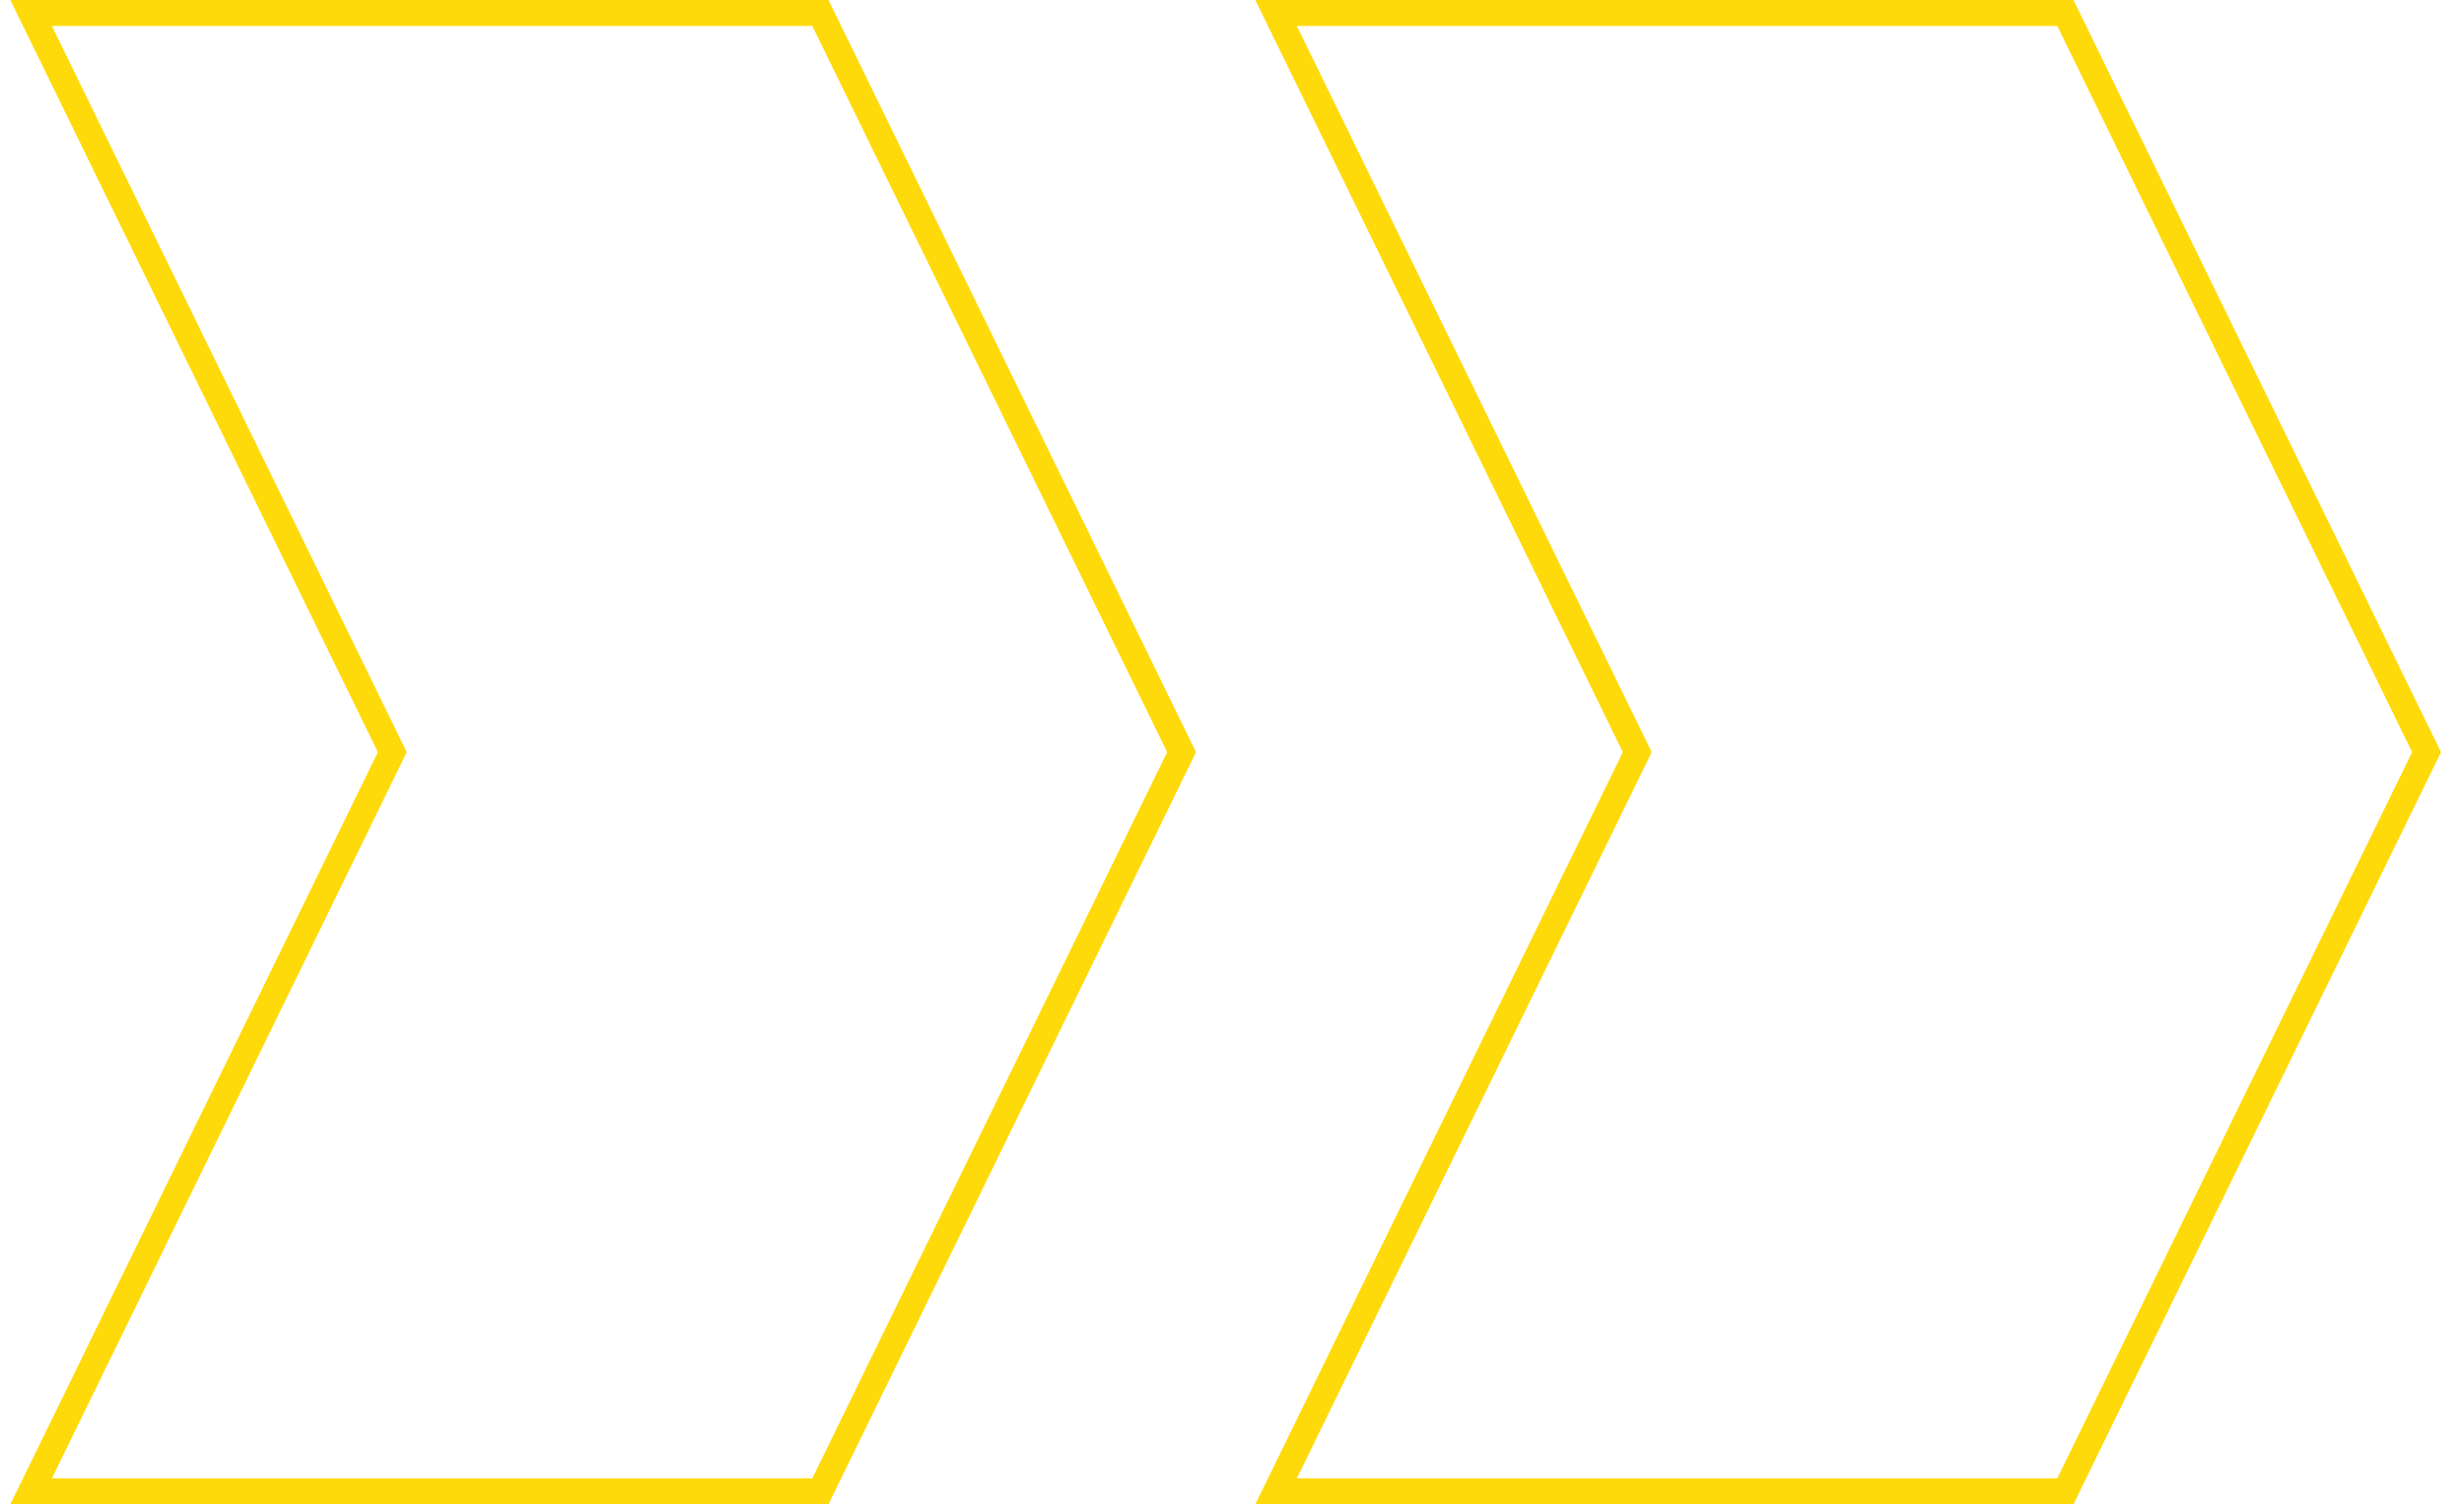 <svg width="95" height="58" viewBox="0 0 95 58" fill="none" xmlns="http://www.w3.org/2000/svg">
<path d="M50 0.5H49.199L49.551 1.22L63.125 29L49.551 56.781L49.199 57.5H50H79.318H79.63L79.767 57.219L93.449 29.22L93.556 29L93.449 28.78L79.767 0.78L79.63 0.5H79.318H50Z" stroke="#FFDA0B"/>
<path d="M2 0.5H1.199L1.551 1.22L15.125 29L1.551 56.781L1.199 57.5H2H31.318H31.63L31.767 57.219L45.449 29.22L45.556 29L45.449 28.78L31.767 0.78L31.63 0.5H31.318H2Z" stroke="#FFDA0B"/>
</svg>
